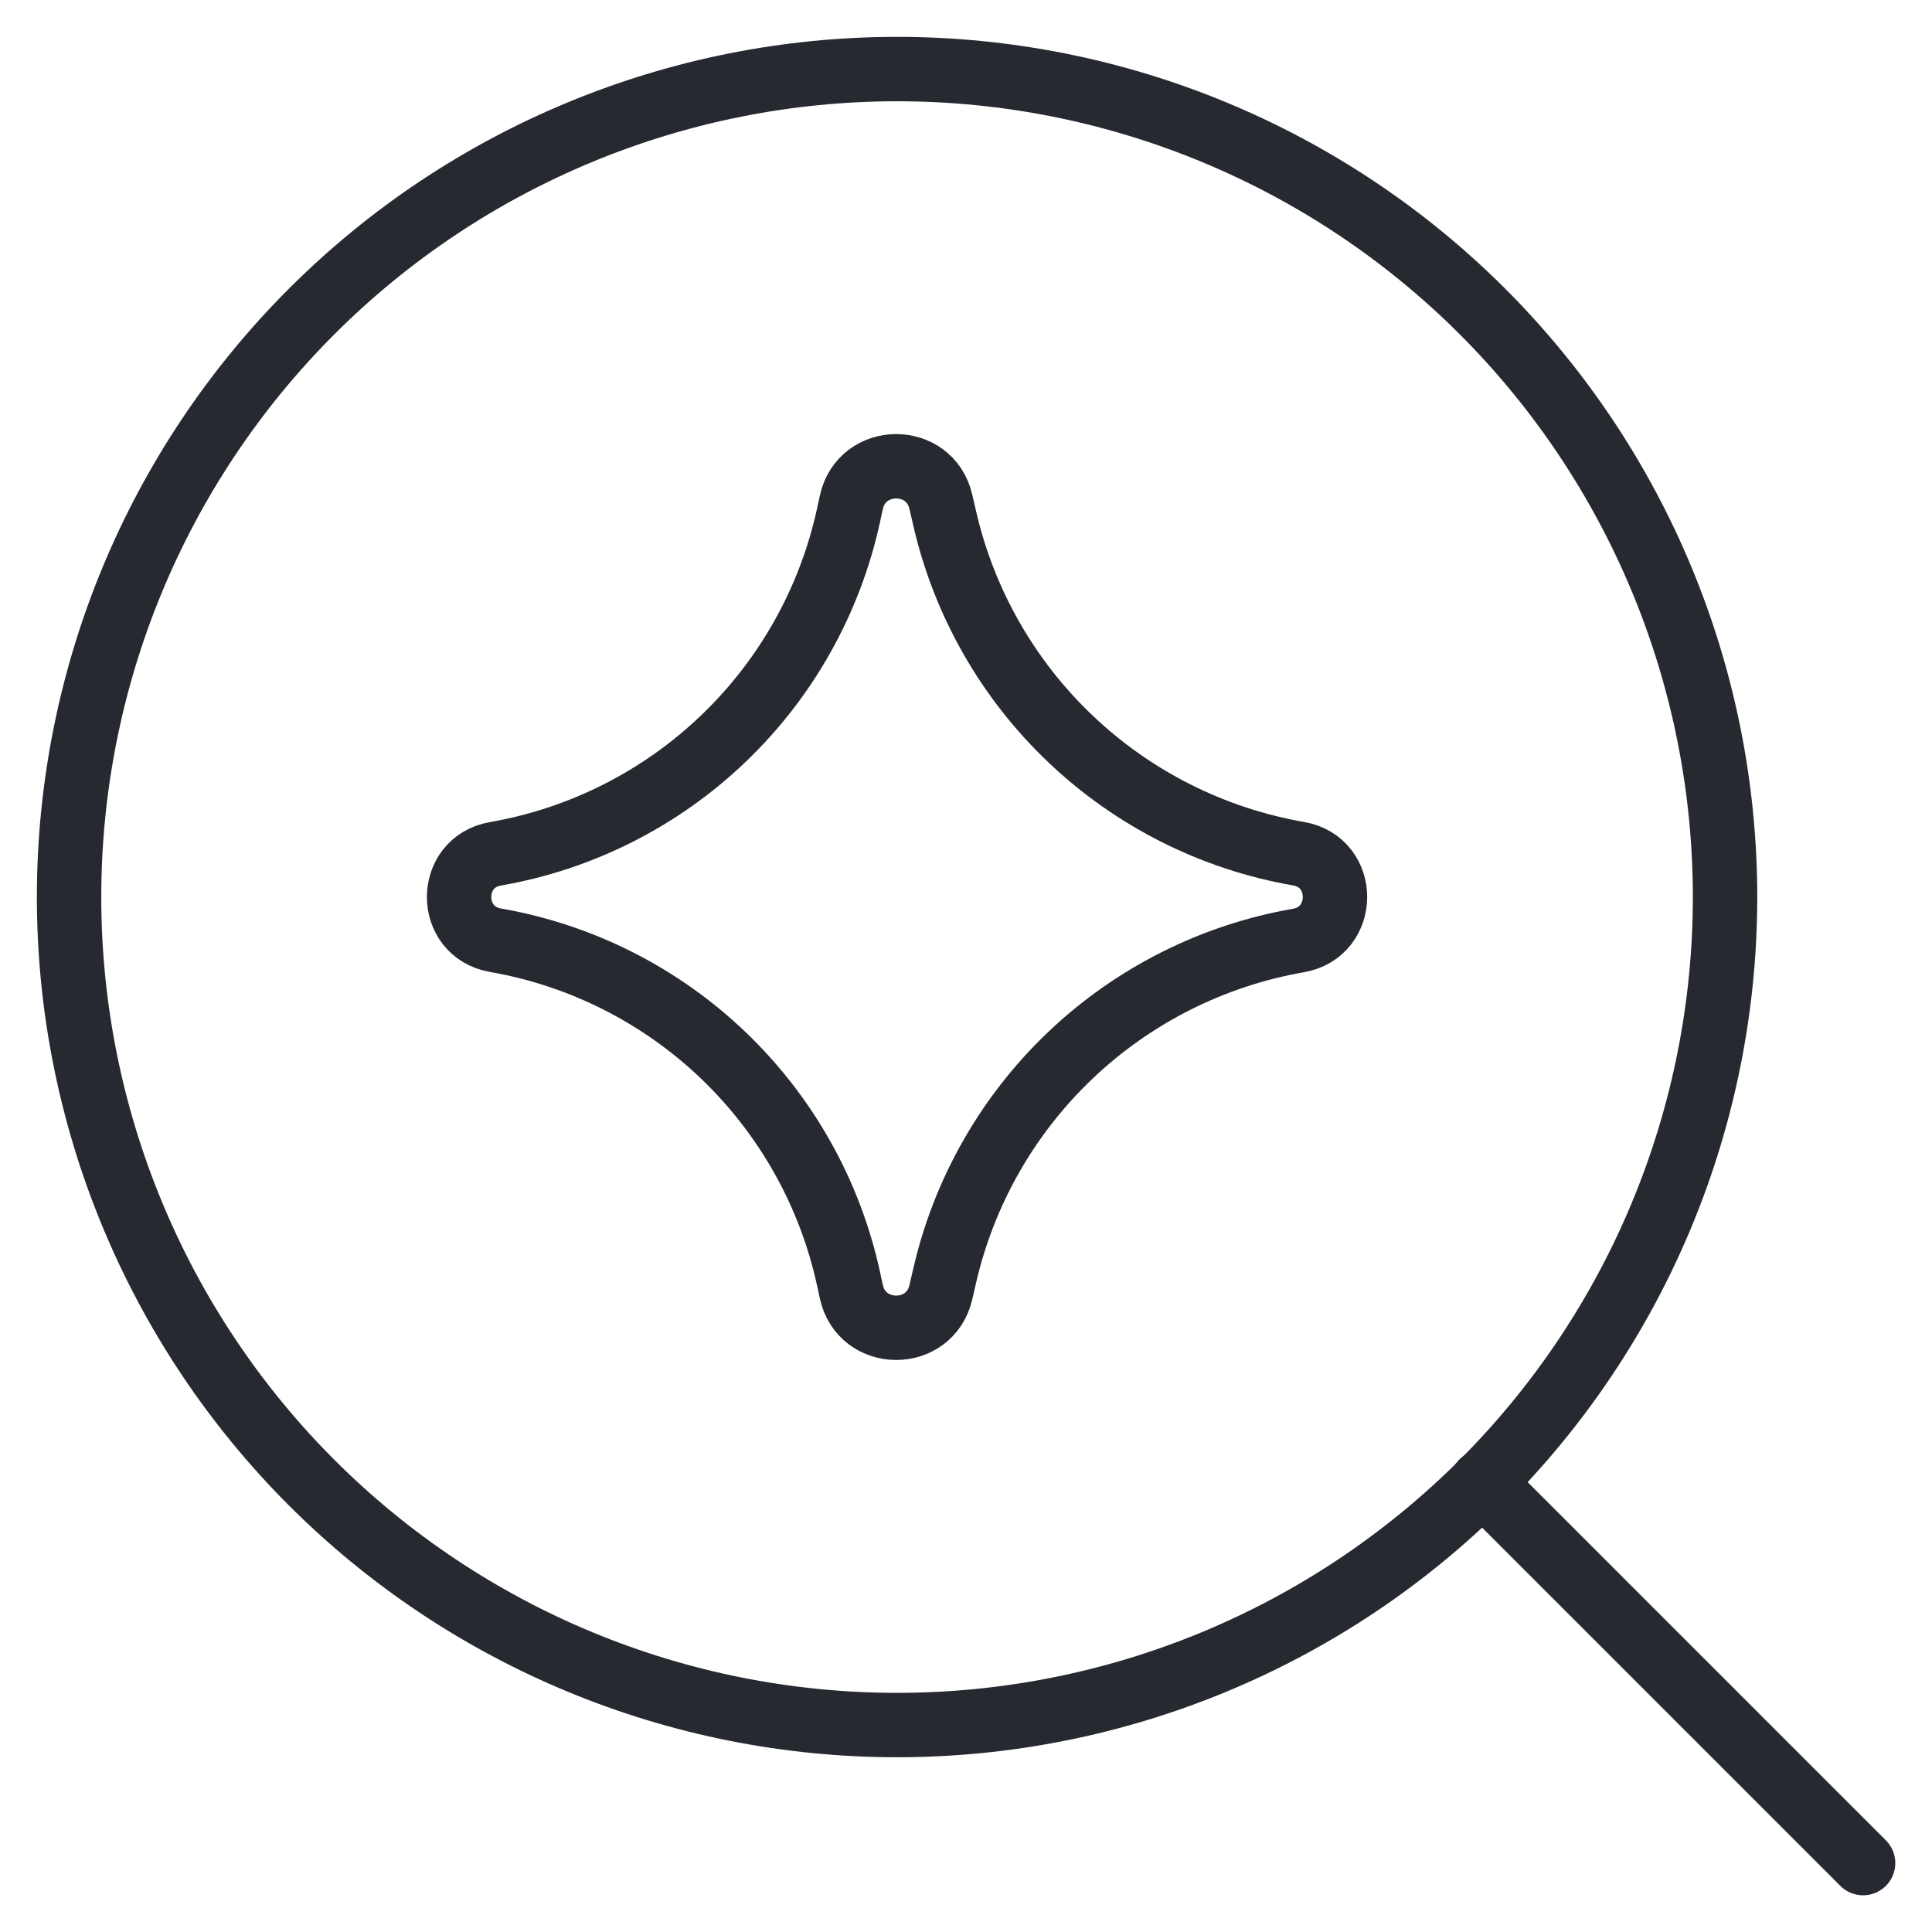 <svg width="60" height="60" viewBox="0 0 60 60" fill="none" xmlns="http://www.w3.org/2000/svg">
<path d="M27.859 53.573C31.236 53.573 34.579 52.908 37.699 51.616C40.819 50.324 43.654 48.429 46.042 46.042C48.429 43.654 50.324 40.819 51.616 37.699C52.908 34.579 53.573 31.236 53.573 27.859C53.573 24.482 52.908 21.138 51.616 18.018C50.324 14.899 48.429 12.064 46.042 9.676C43.654 7.288 40.819 5.394 37.699 4.102C34.579 2.81 31.236 2.145 27.859 2.145C21.039 2.145 14.498 4.854 9.676 9.676C4.854 14.498 2.145 21.039 2.145 27.859C2.145 34.679 4.854 41.219 9.676 46.042C14.498 50.864 21.039 53.573 27.859 53.573Z" stroke="#262930" stroke-width="2" stroke-linecap="round" stroke-linejoin="round"/>
<path d="M46.031 46.031L57.86 57.86" stroke="#262930" stroke-width="2" stroke-linecap="round" stroke-linejoin="round"/>
<path d="M15.386 29.199C13.882 28.938 13.882 26.778 15.386 26.516C18.049 26.053 20.515 24.807 22.467 22.936C24.42 21.067 25.771 18.657 26.349 16.016L26.439 15.601C26.765 14.114 28.882 14.105 29.22 15.588L29.332 16.072C29.931 18.702 31.294 21.096 33.25 22.953C35.206 24.811 37.667 26.049 40.325 26.512C41.837 26.769 41.837 28.942 40.325 29.208C37.668 29.671 35.207 30.908 33.251 32.765C31.296 34.621 29.932 37.014 29.332 39.644L29.22 40.128C28.882 41.611 26.765 41.602 26.439 40.115L26.349 39.699C25.771 37.058 24.42 34.649 22.467 32.779C20.515 30.909 18.049 29.663 15.386 29.199Z" stroke="#262930" stroke-width="2" stroke-linecap="round" stroke-linejoin="round"/>
</svg>
